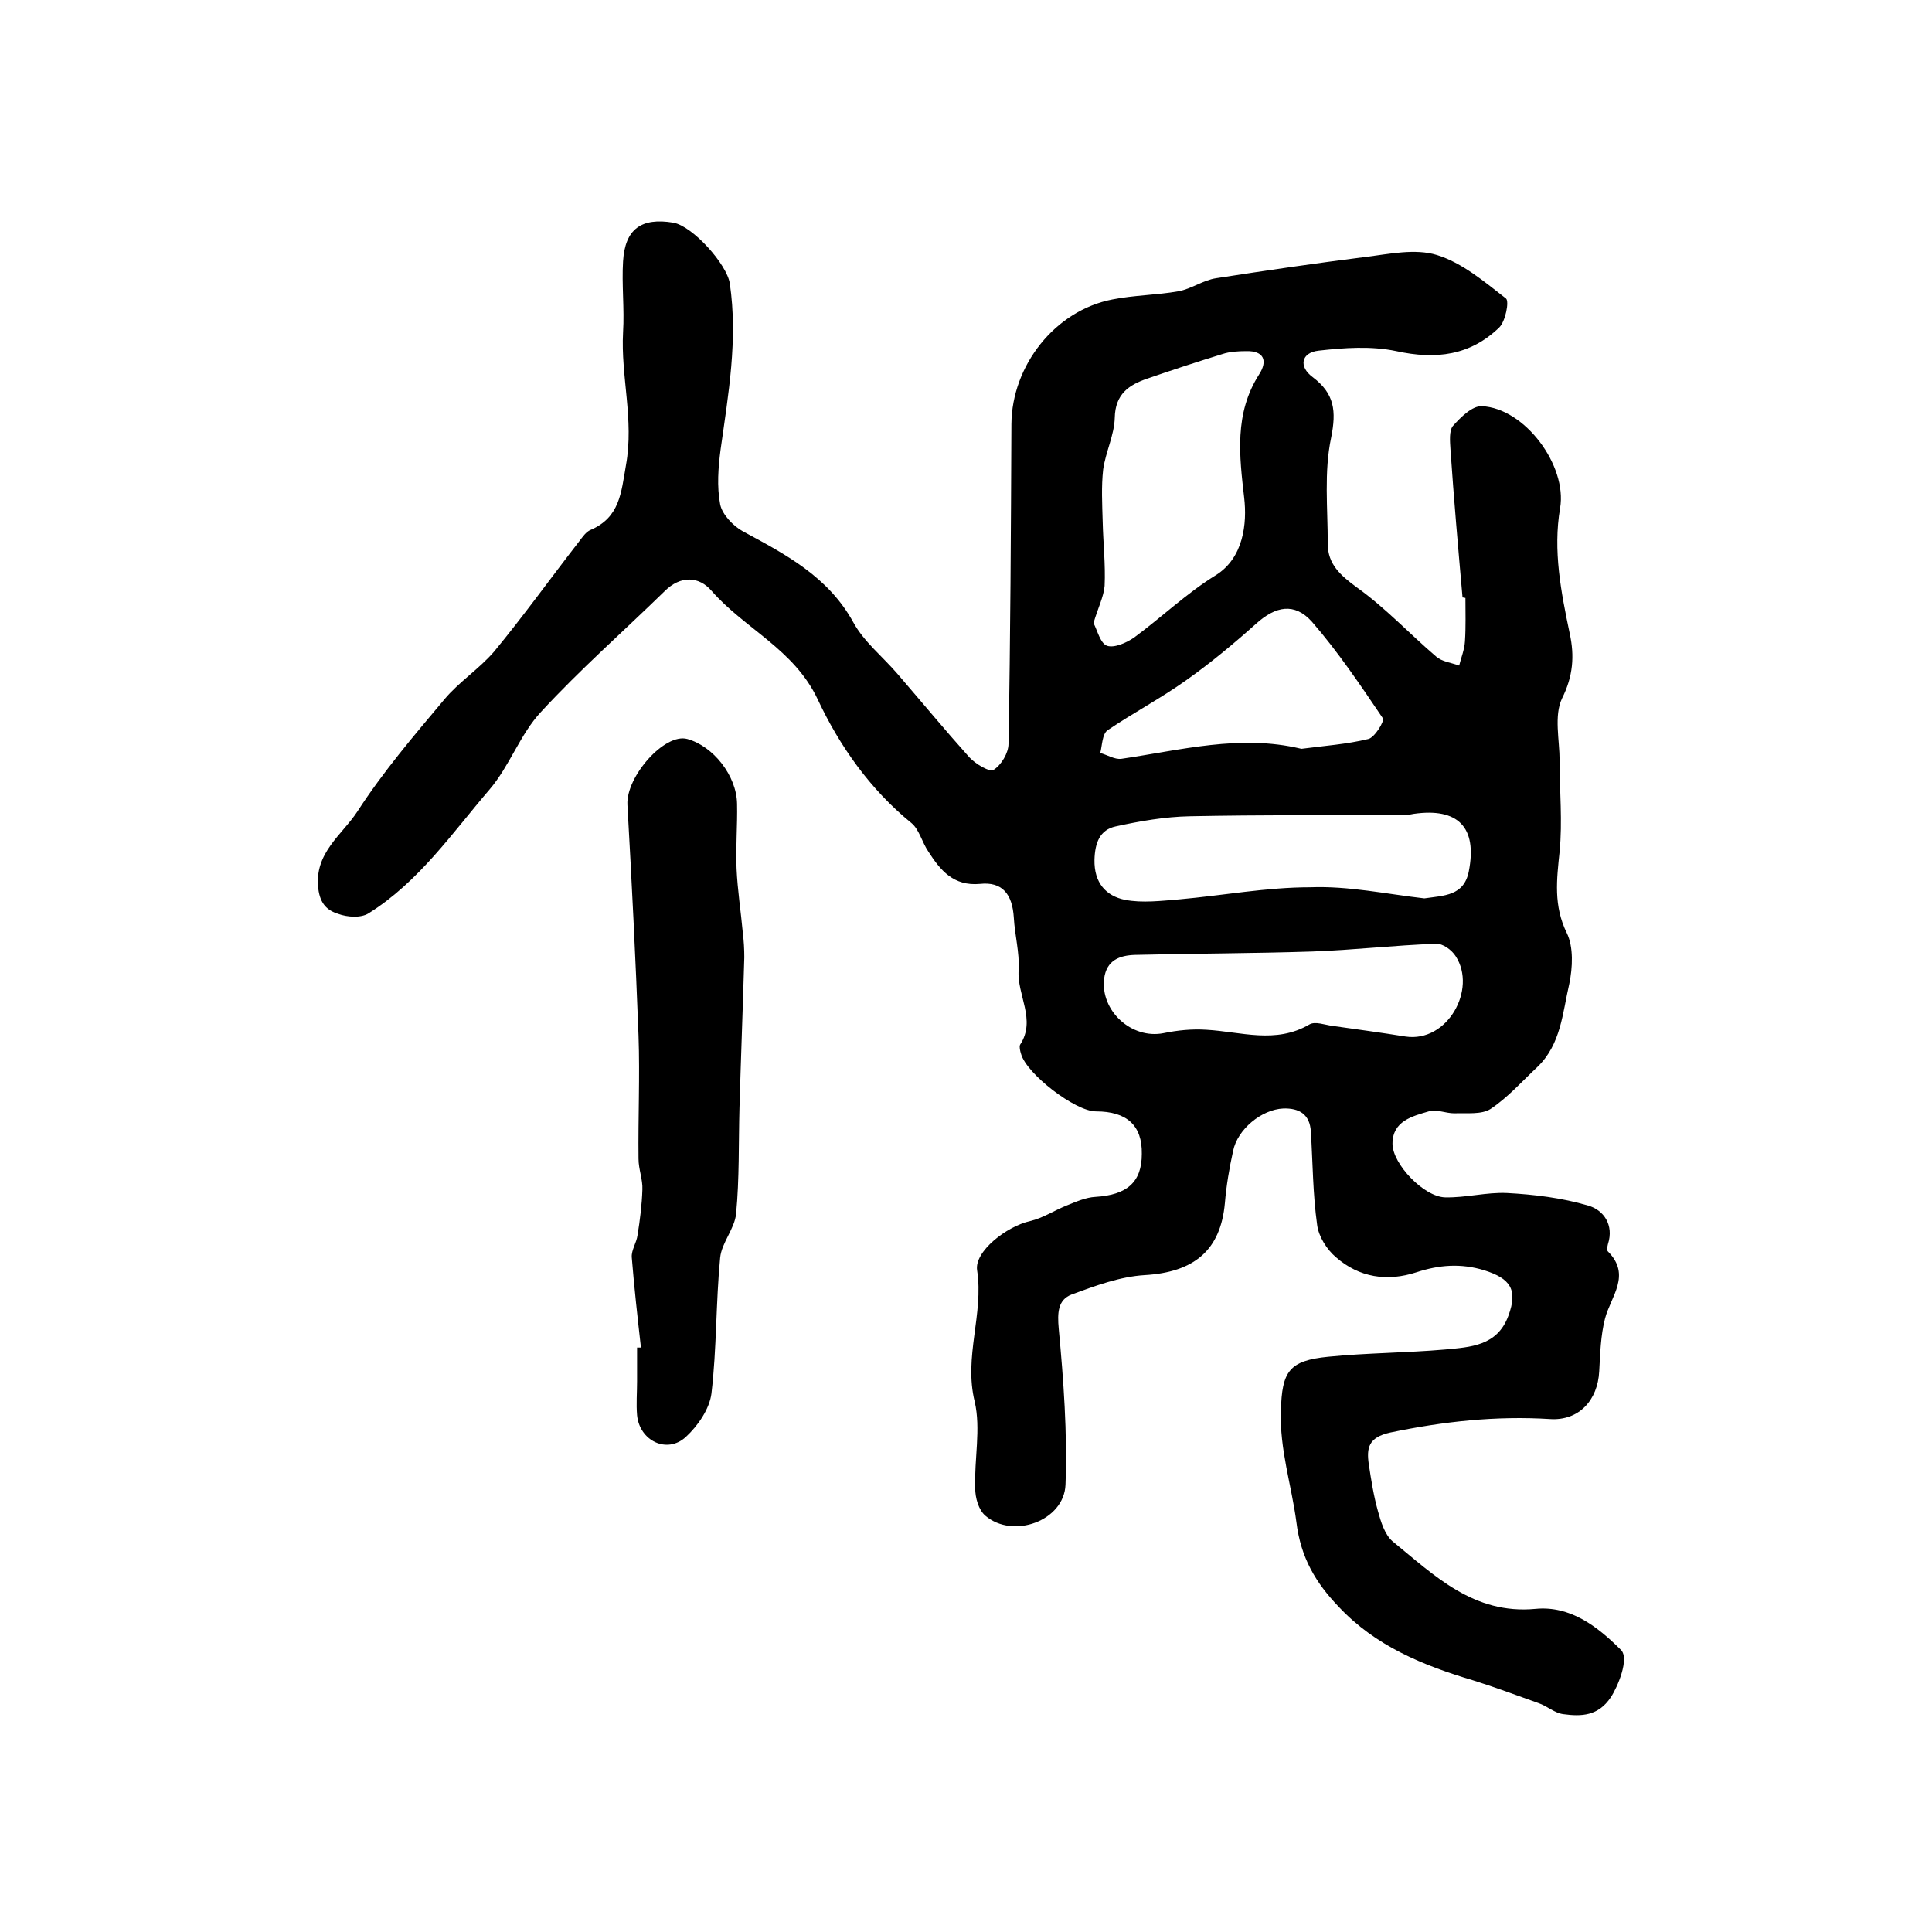 <?xml version="1.0" encoding="utf-8"?>
<!-- Generator: Adobe Illustrator 22.0.0, SVG Export Plug-In . SVG Version: 6.00 Build 0)  -->
<svg version="1.1" id="图层_1" xmlns="http://www.w3.org/2000/svg" xmlns:xlink="http://www.w3.org/1999/xlink" x="0px" y="0px"
	 viewBox="0 0 400 400" style="enable-background:new 0 0 400 400;" xml:space="preserve">
<style type="text/css">
	.st0{fill:#FFFFFF;}
</style>
<g>
	
	<path d="M302.8,123.7c-0.9-10.2-1.8-20.4-2.5-30.7c-0.1-1.6-0.3-3.8,0.5-4.8c1.6-1.8,4-4.2,6-4.1c8.9,0.4,17.7,12.3,16.2,21.1
		c-1.5,8.8,0.2,17.4,2,26c1,4.6,0.7,8.8-1.6,13.4c-1.7,3.6-0.5,8.6-0.5,12.9c0,6.3,0.6,12.6,0,18.8c-0.6,5.8-1.3,11.2,1.5,16.9
		c1.4,2.9,1.2,7.1,0.5,10.5c-1.4,6-1.7,12.5-6.6,17.2c-3.2,3-6.1,6.3-9.7,8.7c-1.9,1.2-4.9,0.8-7.5,0.9c-1.8,0-3.7-0.9-5.3-0.4
		c-3.4,1-7.5,2-7.5,6.7c0,4.2,6.5,11,10.9,11.1c4.3,0.1,8.6-1.1,12.8-0.9c5.6,0.3,11.4,1,16.8,2.6c3.2,0.9,5.4,4,4.1,8
		c-0.1,0.5-0.3,1.2,0,1.5c4.9,4.9,0.6,9.3-0.6,13.9c-0.9,3.5-1,7.2-1.2,10.9c-0.3,6-4.2,10.3-10.2,9.9c-11.2-0.7-22.1,0.5-33.1,2.8
		c-4.5,1-4.9,3.2-4.4,6.6c0.5,3.3,1,6.5,1.9,9.7c0.6,2.2,1.4,4.8,3,6.2c8.7,7.1,16.8,15.2,29.6,14c7.2-0.7,12.8,3.6,17.7,8.5
		c1.8,1.8-0.7,7.7-2.1,9.8c-2.6,3.9-6.1,4-9.8,3.5c-1.8-0.2-3.4-1.7-5.2-2.3c-4.5-1.6-9-3.3-13.5-4.7c-10.4-3.1-20.2-7.1-27.8-15.2
		c-4.8-5-7.9-10.2-8.8-17.6c-1-7.6-3.5-15.1-3.2-23c0.2-8.2,1.7-10.4,9.8-11.2c8-0.8,16.2-0.8,24.2-1.5c5.2-0.5,10.8-0.7,13.1-7
		c2-5.4,0.4-7.7-5-9.4c-4.9-1.5-9.4-1.1-14,0.4c-6.1,2-11.9,1.1-16.7-3.1c-1.9-1.6-3.6-4.3-3.9-6.7c-0.9-6.4-0.9-12.9-1.3-19.3
		c-0.2-3.6-2.4-4.9-5.7-4.8c-4.5,0.2-9.5,4.3-10.4,8.8c-0.8,3.6-1.4,7.2-1.7,10.8c-0.9,9.8-6.4,14.3-16.6,14.9
		c-5.1,0.3-10.2,2.2-15.1,4c-2.9,1.1-3,3.8-2.7,7.1c1,10.7,1.8,21.6,1.4,32.3c-0.3,7.5-10.9,11.3-16.6,6.4c-1.4-1.2-2.1-3.7-2.1-5.7
		c-0.2-6,1.2-12.3-0.1-17.9c-2.3-9.3,1.9-18.1,0.5-27.2c-0.6-3.9,6.1-9.1,11-10.2c2.6-0.6,5-2.2,7.5-3.2c2-0.8,4-1.7,6-1.8
		c6.5-0.4,9.6-3,9.6-8.9c0.1-5.9-3.1-8.8-9.5-8.8c-4.3,0-14.4-7.8-15.5-11.9c-0.2-0.6-0.4-1.5-0.2-1.9c3.4-5.2-0.7-10.3-0.3-15.5
		c0.2-3.6-0.8-7.2-1-10.8c-0.3-4.9-2.4-7.5-7-7c-5.5,0.5-8.2-2.8-10.7-6.7c-1.3-1.9-1.9-4.6-3.5-5.9c-8.6-7-14.9-16-19.4-25.6
		c-4.9-10.4-15.1-14.6-22-22.5c-2.6-3-6.4-3.2-9.7,0.1c-8.5,8.3-17.5,16.2-25.6,25c-4.3,4.6-6.5,11.2-10.6,16
		c-7.8,9.1-14.7,19.2-25.1,25.7c-1.6,1-4.4,0.8-6.3,0.1c-2.2-0.7-3.7-2-4.1-5.2c-0.9-7.4,4.9-11.1,8.1-16c5.3-8.2,11.7-15.7,18-23.2
		c3-3.6,7.2-6.3,10.3-9.9c6.1-7.4,11.7-15.2,17.6-22.8c0.7-0.9,1.4-2,2.4-2.4c6-2.6,6.3-7.6,7.3-13.4c1.7-9.4-1.1-18.4-0.6-27.5
		c0.3-4.9-0.3-9.9,0-14.7c0.4-6.7,3.8-9.1,10.4-8c4,0.7,11.1,8.6,11.7,12.6c1.7,11.6-0.3,22.9-1.9,34.3c-0.5,3.8-0.8,7.7-0.1,11.4
		c0.4,2.1,2.7,4.5,4.7,5.6c8.9,4.8,17.7,9.4,22.9,18.9c2.2,4,6,7,9.1,10.6c5,5.8,9.8,11.6,14.9,17.3c1.3,1.4,4.2,3.1,5,2.6
		c1.6-1,3.1-3.5,3.1-5.4c0.4-22.1,0.5-44.1,0.6-66.2c0.1-12.1,9-23.5,20.9-25.8c4.5-0.9,9.2-0.9,13.7-1.7c2.7-0.5,5.1-2.3,7.8-2.7
		c10.3-1.6,20.6-3.1,30.9-4.4c4.9-0.6,10.3-1.8,14.8-0.4c5.2,1.6,9.8,5.5,14.3,9c0.7,0.6-0.1,4.7-1.4,6c-6,5.8-13.1,6.7-21.3,4.9
		c-5.2-1.1-10.8-0.7-16.1-0.1c-3.6,0.4-4.2,3.3-1.2,5.5c4.5,3.4,4.9,7,3.8,12.5c-1.5,7.1-0.7,14.6-0.7,22c0,4.2,2.6,6.5,6,9
		c5.9,4.2,10.9,9.6,16.4,14.3c1.2,1.1,3.2,1.3,4.8,1.9c0.4-1.6,1.1-3.3,1.2-5c0.2-3,0.1-6,0.1-9C303,123.7,302.9,123.7,302.8,123.7z
		 M226.4,129c0.8,1.5,1.4,4.2,2.8,4.7c1.5,0.5,4-0.6,5.6-1.7c5.7-4.2,10.9-9.2,16.9-12.9c5.8-3.6,6.5-10.8,5.9-16
		c-1-8.7-2.1-17.5,3.1-25.6c1.8-2.8,1-4.9-2.7-4.8c-1.6,0-3.4,0.1-4.9,0.6c-5.2,1.6-10.4,3.3-15.6,5.1c-3.8,1.3-6.6,3.2-6.7,8.1
		c-0.1,3.6-1.9,7.1-2.4,10.7c-0.4,3.5-0.2,7.2-0.1,10.8c0.1,4.4,0.6,8.9,0.4,13.3C228.5,123.6,227.3,125.9,226.4,129z M294.9,186
		c4.1-0.6,8.2-0.5,9.2-5.6c1.8-9.2-2.3-13.2-11.4-11.9c-0.5,0.1-1,0.2-1.5,0.2c-15,0.1-29.9,0-44.9,0.3c-5.1,0.1-10.3,1-15.3,2.1
		c-3.3,0.7-4.3,3.4-4.4,6.9c-0.1,4.8,2.4,7.5,6.3,8.3c3.6,0.7,7.6,0.2,11.3-0.1c9-0.8,18-2.5,27.1-2.5
		C279.2,183.4,287,185.1,294.9,186z M291,214.6c8.7,1.3,14.8-9.8,10.4-16.6c-0.8-1.3-2.7-2.7-4.1-2.6c-8.6,0.3-17.1,1.3-25.6,1.6
		c-12.2,0.4-24.5,0.4-36.7,0.7c-3.2,0.1-5.9,1.1-6.4,4.9c-0.8,6.7,5.7,12.6,12.3,11.3c2.9-0.6,5.9-0.9,8.9-0.7
		c7.1,0.4,14.3,3,21.3-1.1c1.2-0.7,3.2,0.1,4.8,0.3C280.9,213.1,286,213.8,291,214.6z M268.9,155.1c5.3-0.7,9.9-1,14.4-2.1
		c1.3-0.3,3.4-3.7,3-4.3c-4.6-6.8-9.3-13.8-14.7-20c-3.6-4-7.5-3.2-11.5,0.4c-4.7,4.2-9.5,8.2-14.6,11.8
		c-5.2,3.7-10.9,6.7-16.2,10.3c-1.1,0.8-1.1,3.1-1.5,4.7c1.5,0.4,3,1.4,4.4,1.2c12.3-1.8,24.5-5.1,37.1-2.1
		C269.3,155.1,269.5,155.1,268.9,155.1z"/>
	<path d="M132.7,279c-0.7-6.2-1.4-12.5-1.9-18.7c-0.1-1.5,1-3,1.2-4.6c0.5-3.1,0.9-6.3,1-9.4c0.1-2.1-0.8-4.2-0.8-6.4
		c-0.1-8.5,0.3-17,0-25.5c-0.6-15.9-1.4-31.9-2.3-47.8c-0.3-5.8,7.7-14.9,12.4-13.6c5.4,1.5,10.2,7.6,10.3,13.4
		c0.1,4.5-0.3,9-0.1,13.5c0.2,4.4,0.9,8.9,1.3,13.3c0.2,1.6,0.3,3.3,0.3,5c-0.3,10.4-0.7,20.8-1,31.2c-0.2,7.3,0,14.6-0.7,21.9
		c-0.3,3.1-3,6-3.3,9.1c-0.9,9.3-0.7,18.8-1.8,28.1c-0.4,3.2-2.8,6.7-5.3,9c-3.9,3.6-9.6,0.8-10.1-4.5c-0.2-2.3,0-4.7,0-7
		c0-2.3,0-4.7,0-7C132.2,279,132.5,279,132.7,279z"/>
	
	
	
	
</g>
</svg>
